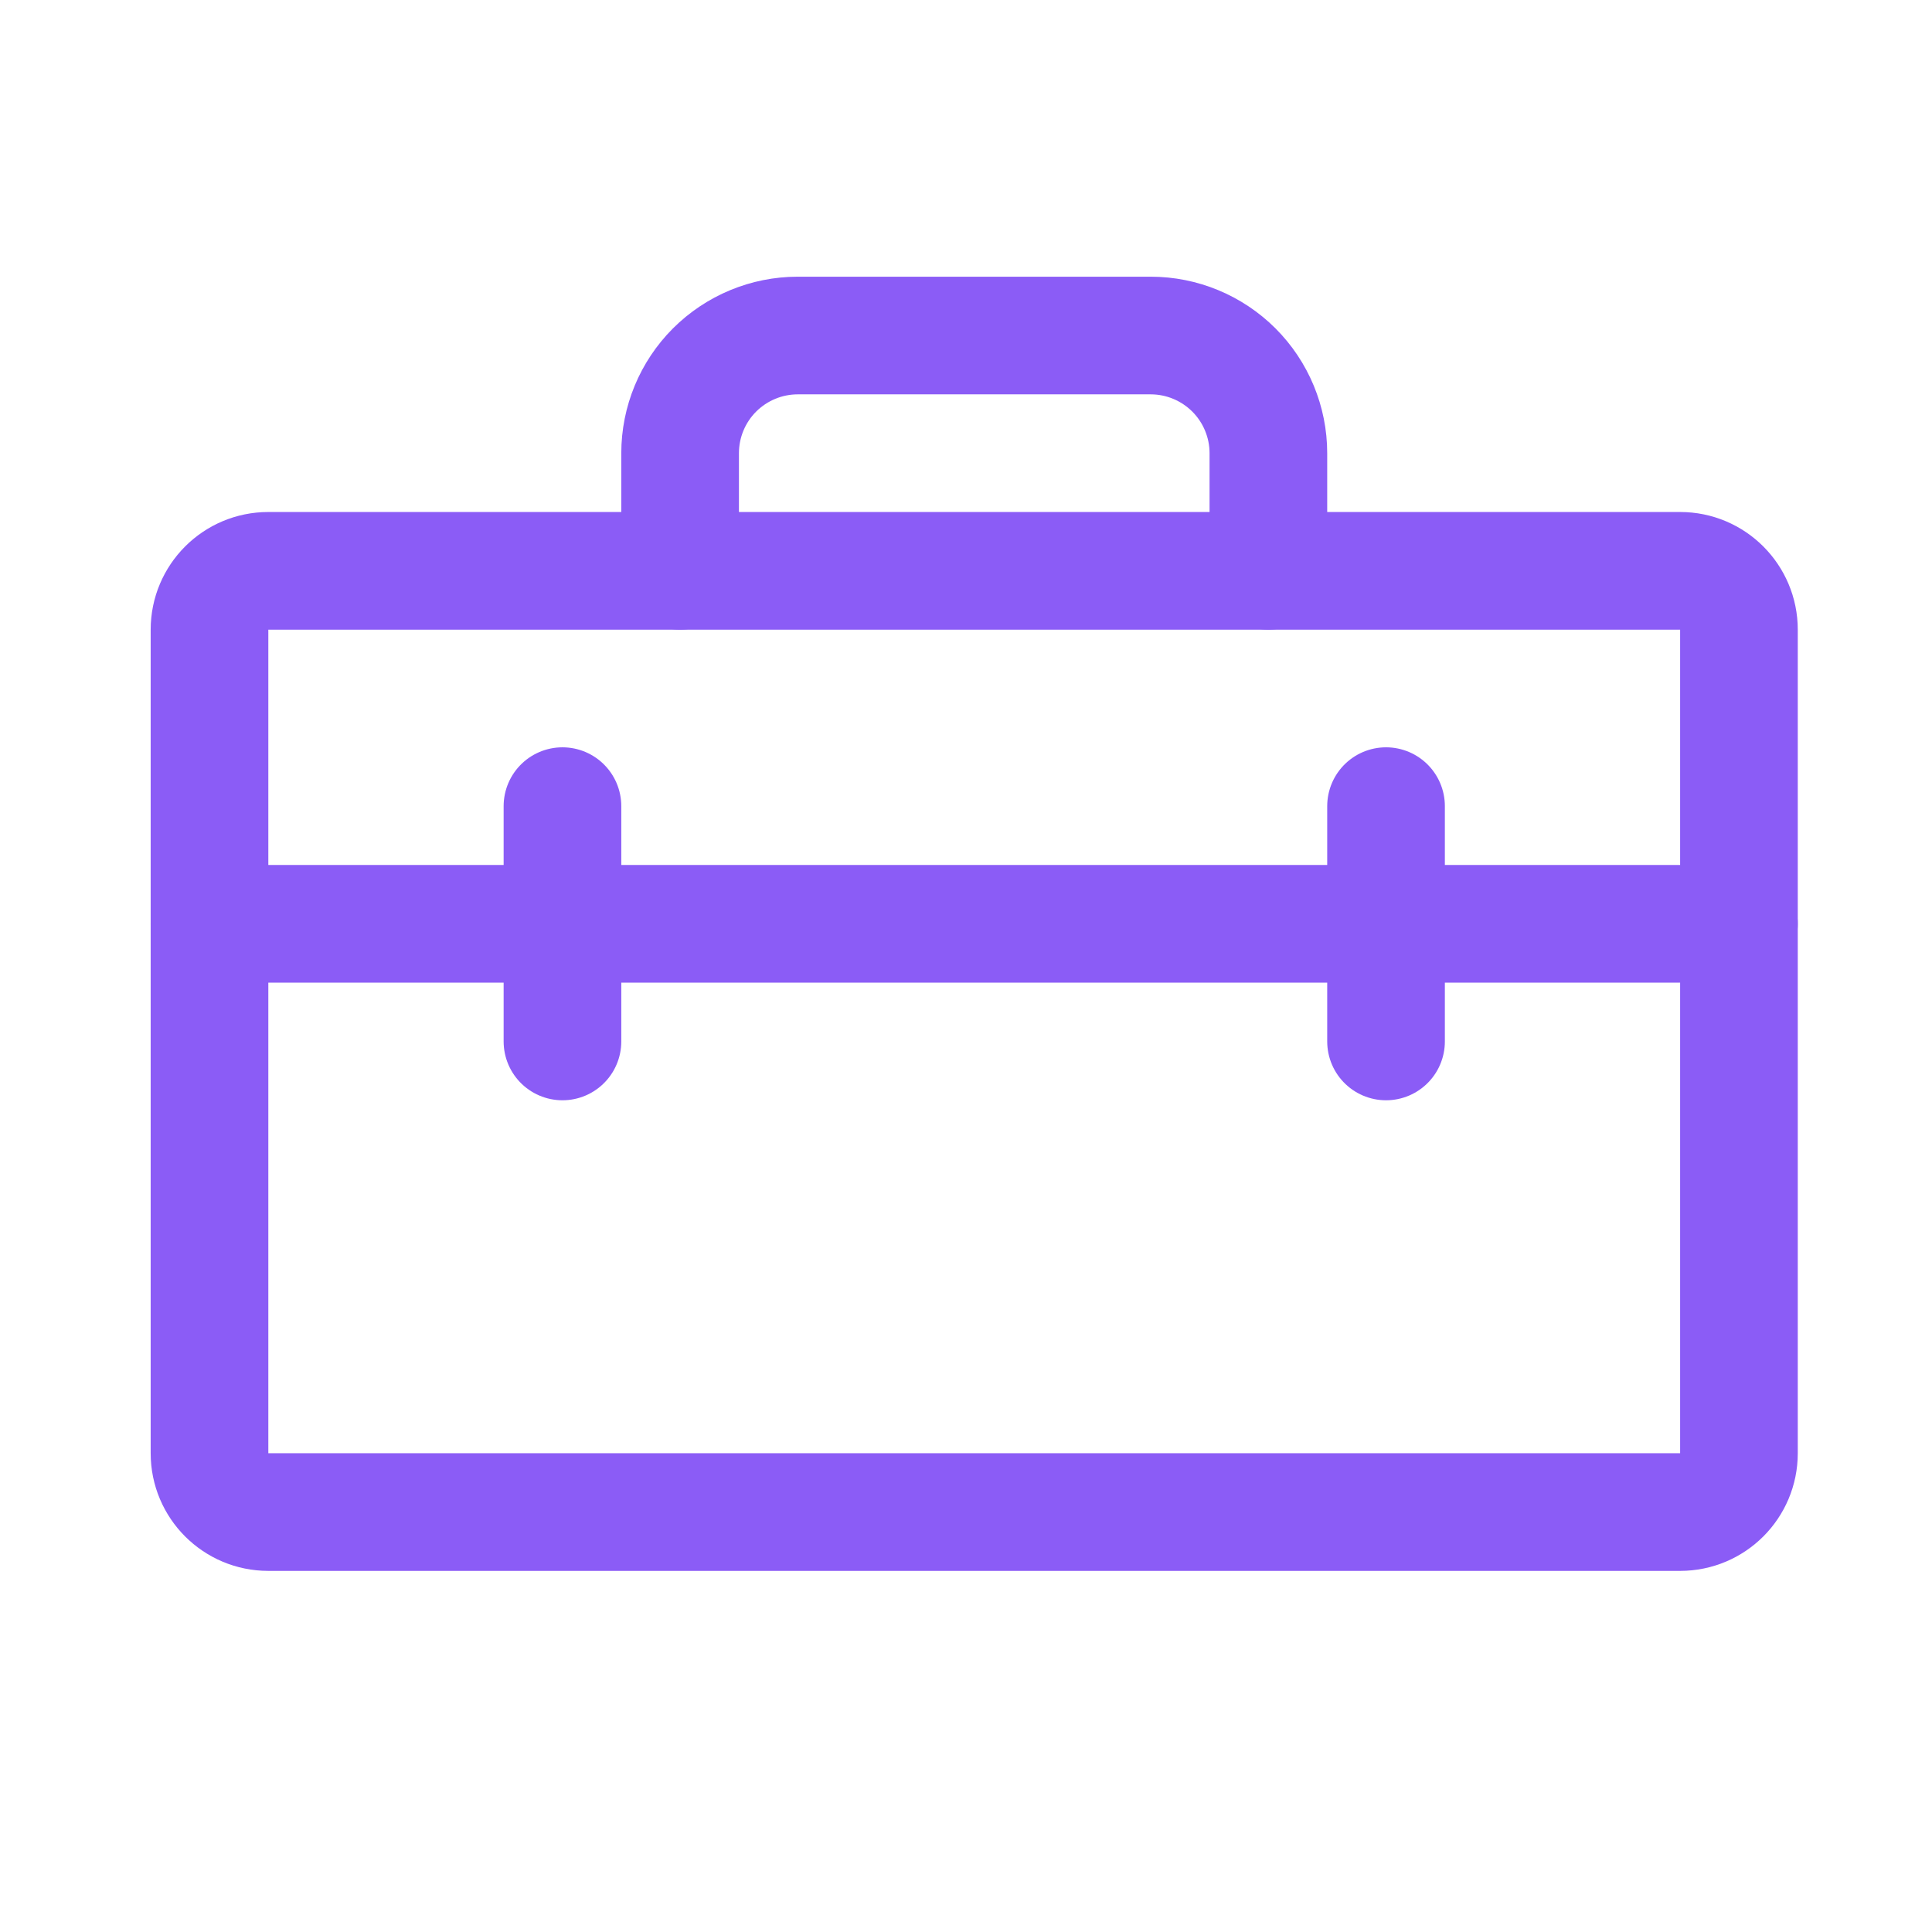 <svg width="39" height="39" viewBox="0 0 39 39" fill="none" xmlns="http://www.w3.org/2000/svg">
<g clip-path="url(#clip0_1164_99945)">
<path d="M33.916 11.523H5.416C4.76 11.523 4.229 12.055 4.229 12.711V29.336C4.229 29.992 4.76 30.523 5.416 30.523H33.916C34.572 30.523 35.103 29.992 35.103 29.336V12.711C35.103 12.055 34.572 11.523 33.916 11.523Z" stroke="#8B5CF6" stroke-width="2.375" stroke-linecap="round" stroke-linejoin="round"/>
<path d="M4.229 18.648H35.103" stroke="#8B5CF6" stroke-width="2.375" stroke-linecap="round" stroke-linejoin="round"/>
<path d="M11.354 16.273V21.023" stroke="#8B5CF6" stroke-width="2.375" stroke-linecap="round" stroke-linejoin="round"/>
<path d="M27.979 16.273V21.023" stroke="#8B5CF6" stroke-width="2.375" stroke-linecap="round" stroke-linejoin="round"/>
<path d="M25.604 11.523V9.148C25.604 8.519 25.353 7.914 24.908 7.469C24.462 7.024 23.858 6.773 23.229 6.773H16.104C15.474 6.773 14.87 7.024 14.424 7.469C13.979 7.914 13.729 8.519 13.729 9.148V11.523" stroke="#8B5CF6" stroke-width="2.375" stroke-linecap="round" stroke-linejoin="round"/>
</g>
<defs>
<clipPath id="clip0_1164_99945">
<rect width="38" height="38" fill="white" transform="translate(0.666 0.836)"/>
</clipPath>
</defs>
</svg>
